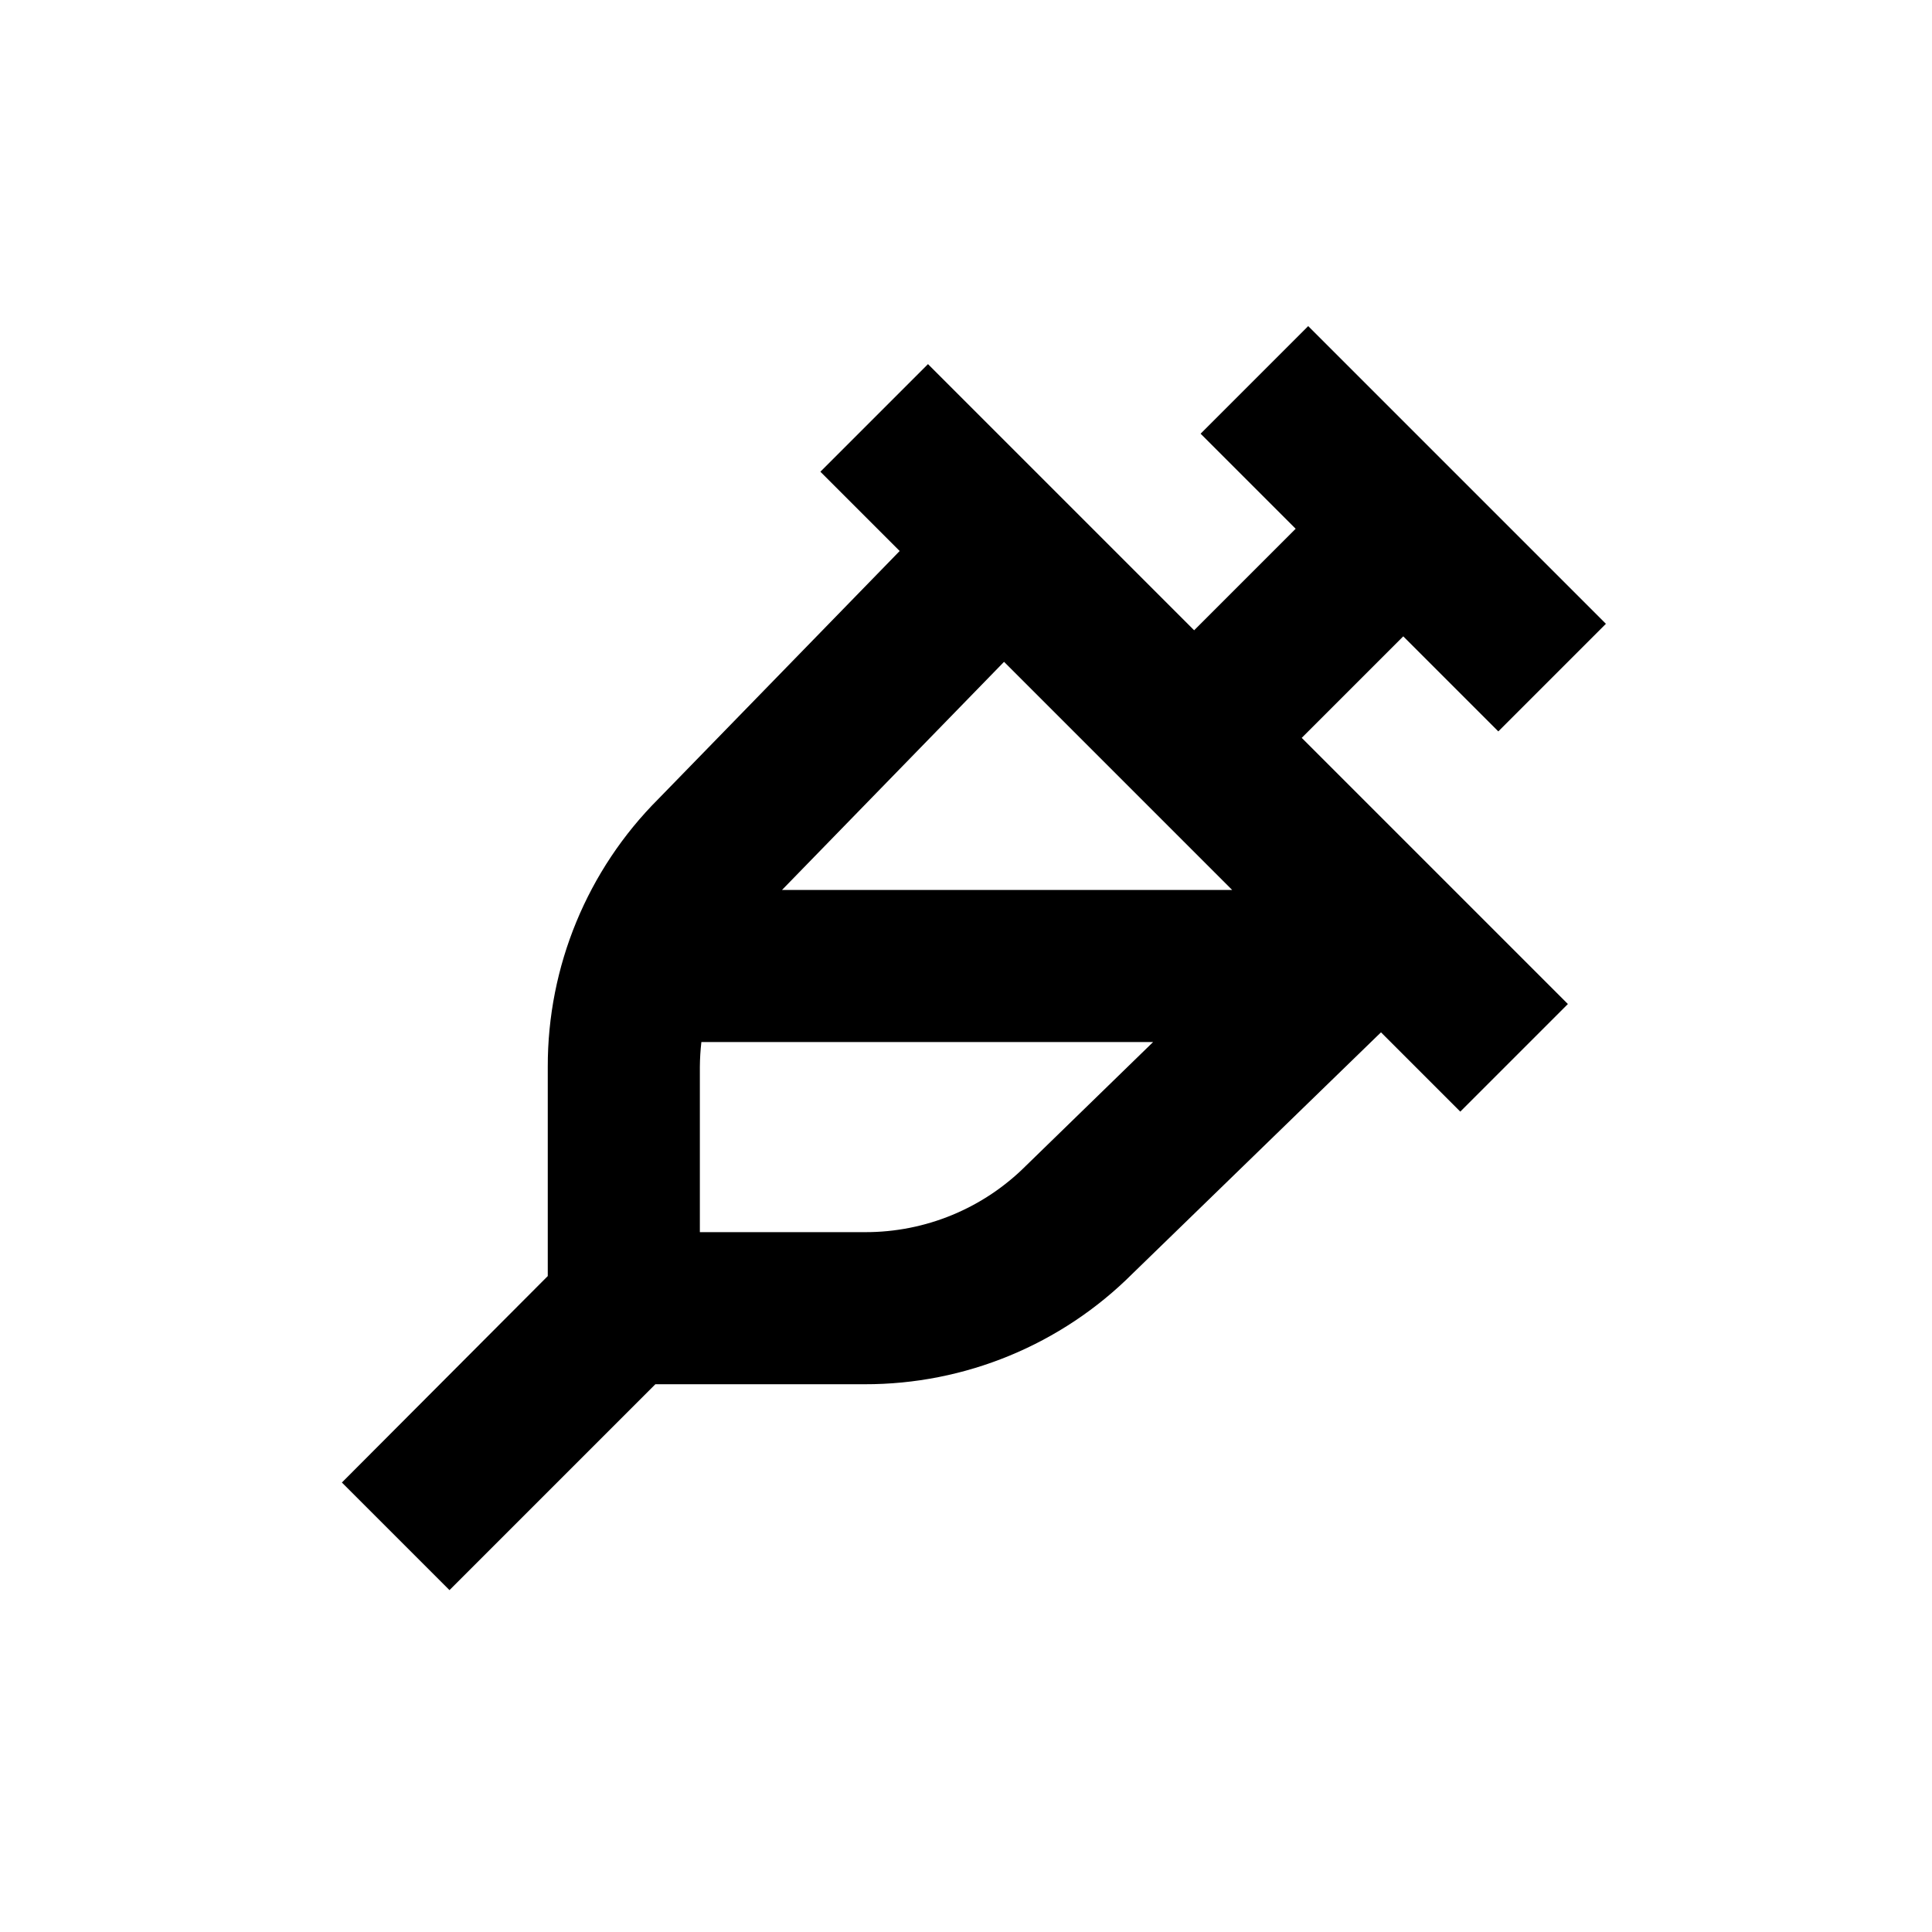 <?xml version="1.0" encoding="UTF-8"?>
<!-- Uploaded to: ICON Repo, www.svgrepo.com, Generator: ICON Repo Mixer Tools -->
<svg fill="#000000" width="800px" height="800px" version="1.1" viewBox="144 144 512 512" xmlns="http://www.w3.org/2000/svg">
 <path d="m541.07 337.83 28.516-28.516-78.898-78.895-28.516 28.516 25.191 25.191-26.902 26.902-70.535-70.535-28.516 28.516 21.008 21.008-1.211 1.258-62.723 64.441c-18.836 18.832-29.387 44.398-29.32 71.035v55.418l-54.562 54.715 28.516 28.516 54.562-54.562h55.418c26.637 0.066 52.203-10.484 71.039-29.32l64.586-62.727 1.258-1.211 21.012 21.012 28.516-28.516-70.535-70.535 26.906-26.902zm-130.99-18.438 60.457 60.457h-119.3zm5.894 133.46v-0.004c-11.309 11.359-26.691 17.727-42.723 17.684h-43.781v-43.781c0.016-2.203 0.152-4.406 0.402-6.598h119.71z"/>
</svg>